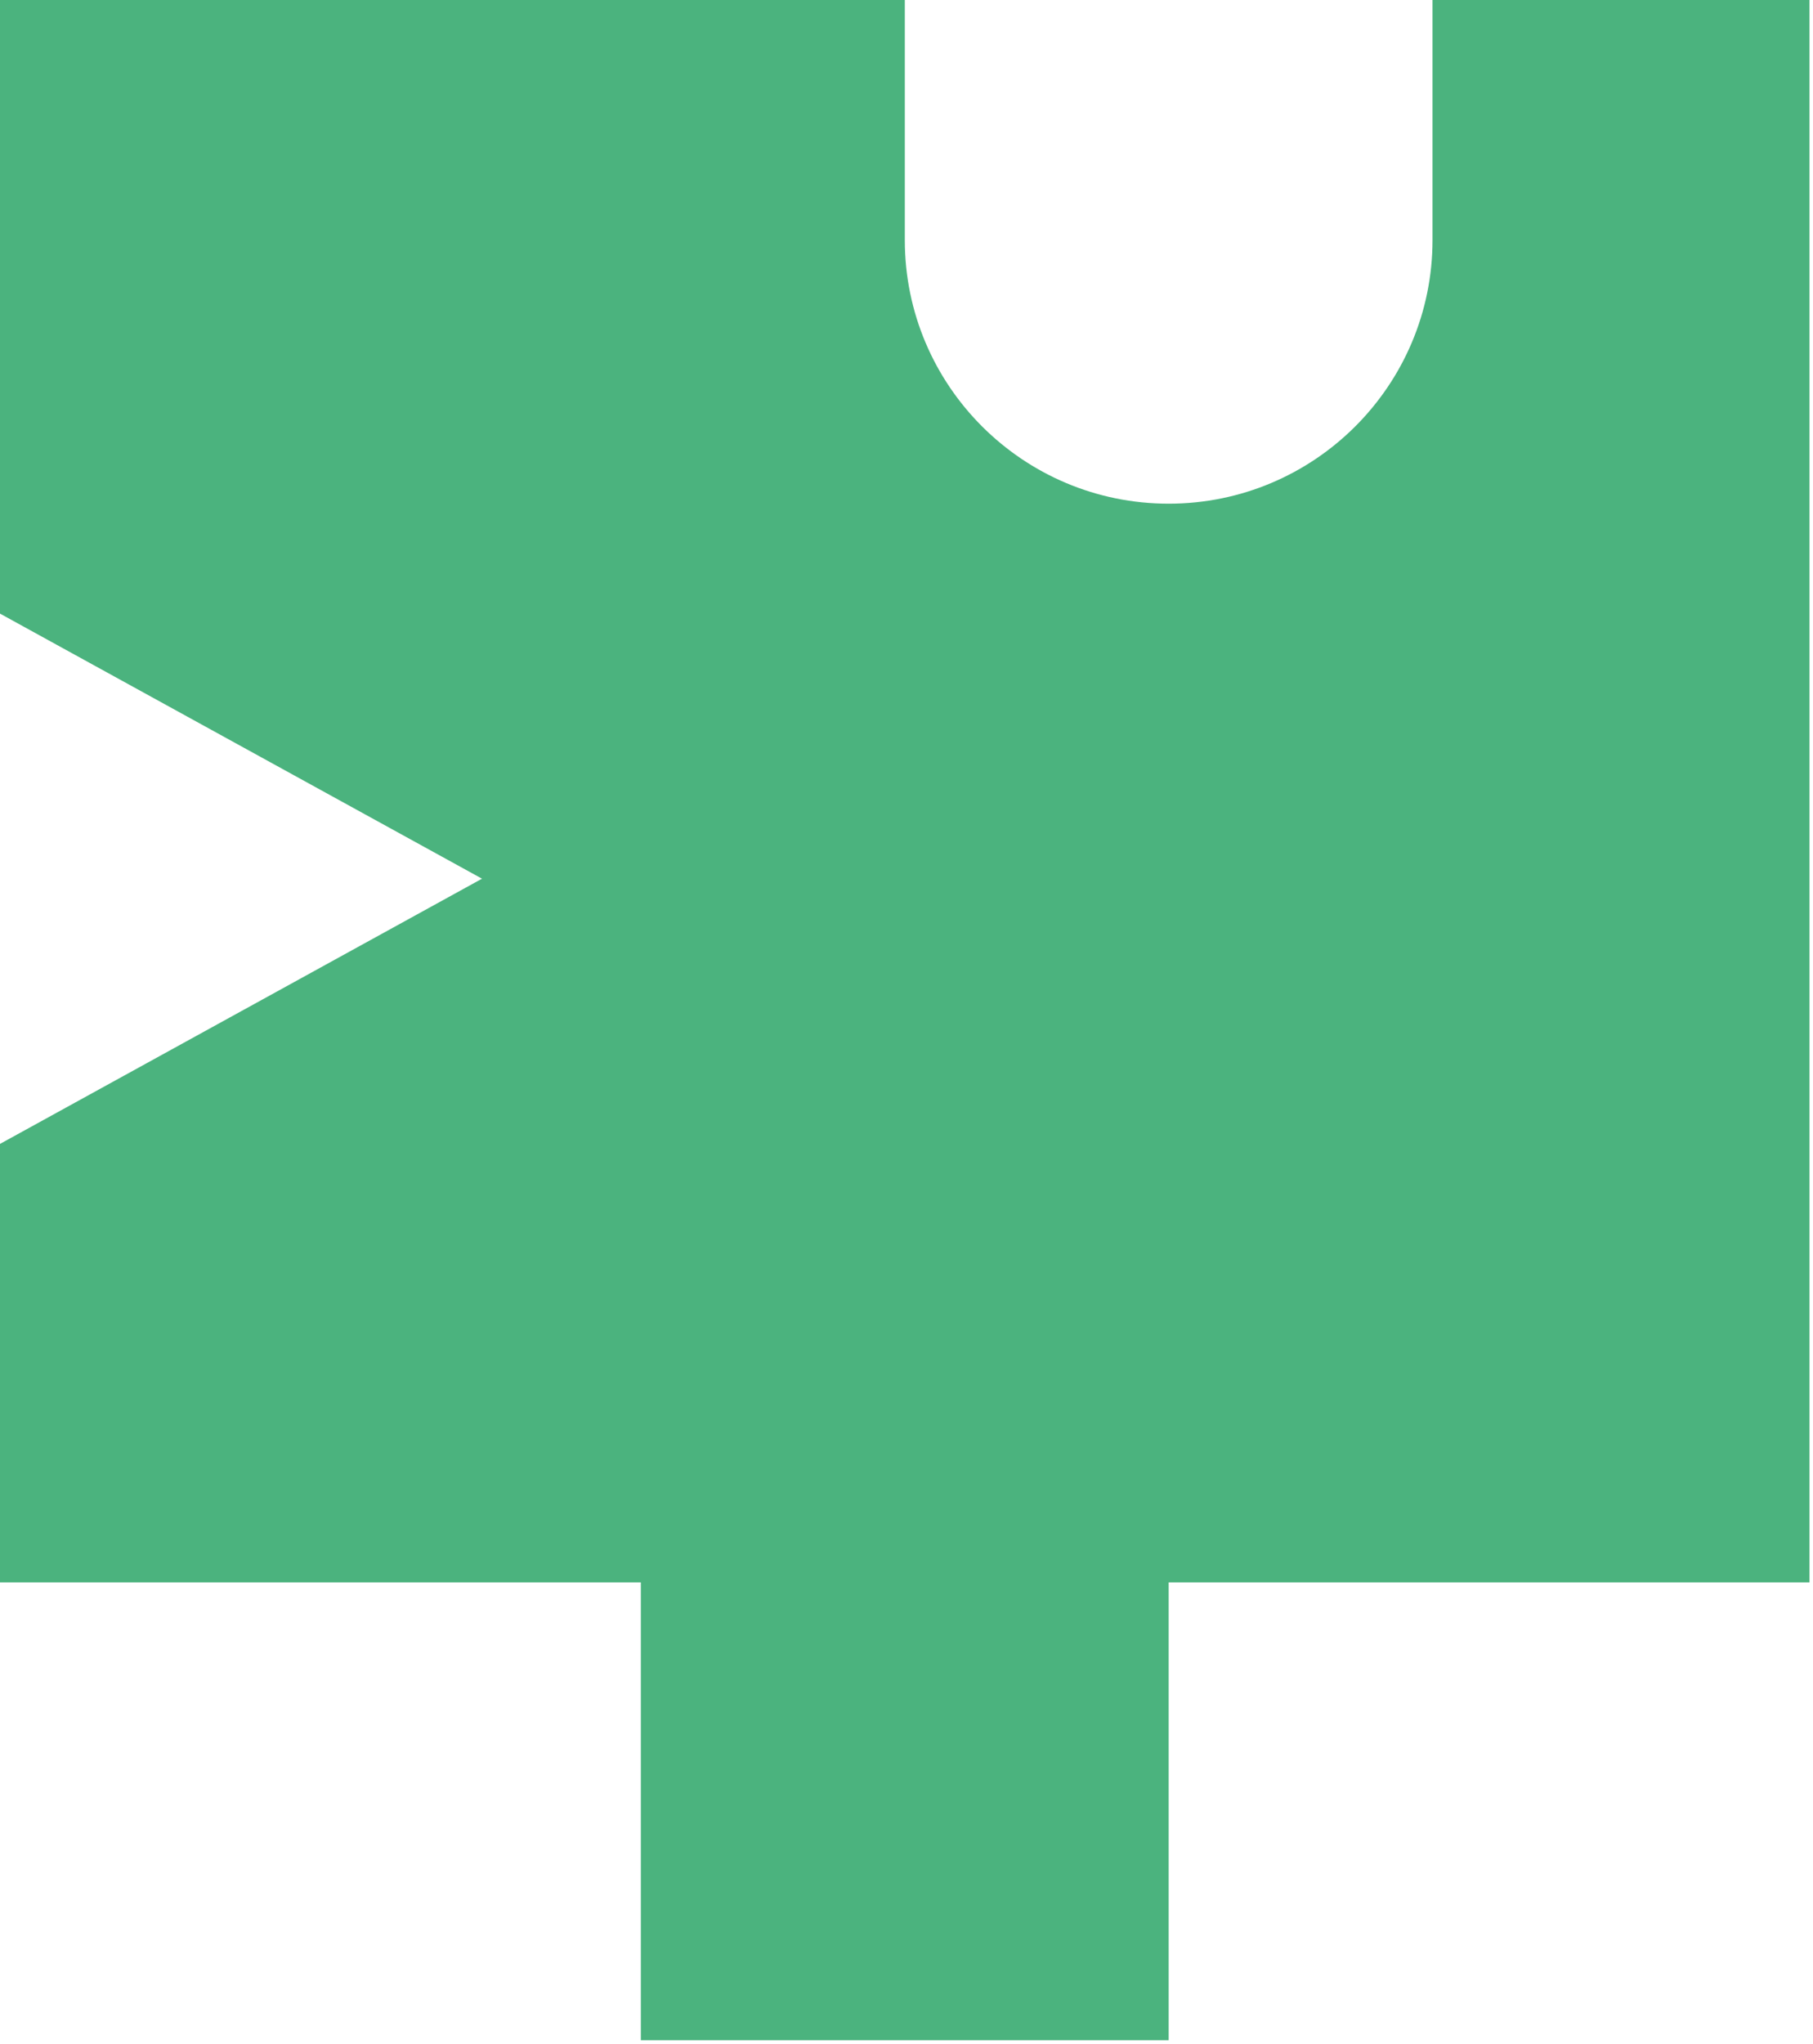<svg xmlns="http://www.w3.org/2000/svg" width="150" height="169" viewBox="0 0 150 169" fill="none"><g clip-path="url(#clip0_473_252)"><path fill-rule="evenodd" clip-rule="evenodd" d="M96.69 168.71L53.02 168.71L53.02 130.85L-1.65491e-06 130.85L-3.23989e-06 94.59L39.88 72.66L-5.15663e-06 50.74L-7.37455e-06 1.52588e-05L74.86 1.19866e-05L74.86 19.85C74.86 31.89 84.64 41.65 96.69 41.65C108.74 41.65 118.52 31.89 118.52 19.85L118.52 1.00781e-05L149.71 8.71476e-06L149.71 130.85L96.69 130.85L96.69 168.71Z" fill="#4BB37E"></path></g><defs><clipPath id="clip0_473_252"><rect width="168.71" height="149.72" fill="white" transform="translate(0 168.71) rotate(-90)"></rect></clipPath></defs></svg>